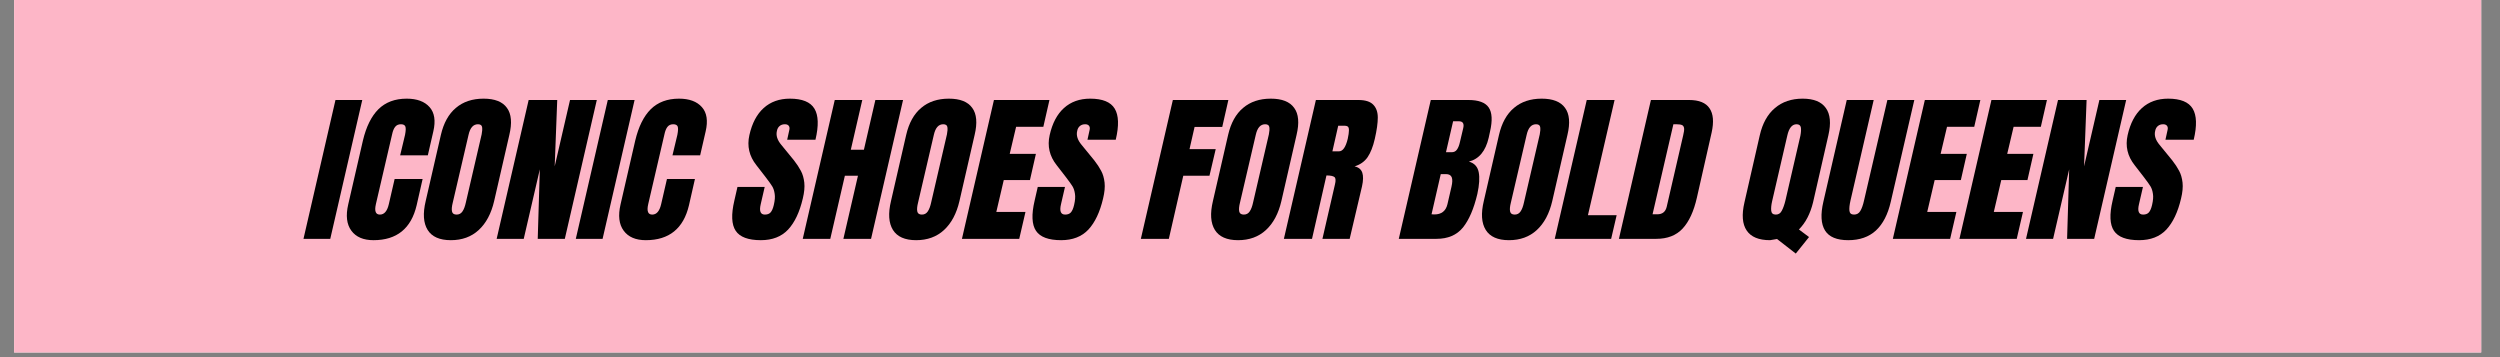 <svg version="1.0" preserveAspectRatio="xMidYMid meet" height="50" viewBox="0 0 262.5 37.5" zoomAndPan="magnify" width="350" xmlns:xlink="http://www.w3.org/1999/xlink" xmlns="http://www.w3.org/2000/svg"><rect x="0" y="0" width="262.5" height="37.5" fill="#808080" stroke="none"/><defs><g></g><clipPath id="815e2ef438"><path clip-rule="nonzero" d="M 1.48 0 L 260.527 0 L 260.527 37.008 L 1.48 37.008 Z M 1.48 0"></path></clipPath></defs><g clip-path="url(#815e2ef438)"><path fill-rule="nonzero" fill-opacity="1" d="M 1.48 0 L 260.527 0 L 260.527 37.008 L 1.48 37.008 Z M 1.48 0" fill="#ffffff"></path><path fill-rule="nonzero" fill-opacity="1" d="M 1.48 0 L 260.527 0 L 260.527 37.008 L 1.48 37.008 Z M 1.48 0" fill="#fdb6c7"></path></g><g fill-opacity="1" fill="#000000"><g transform="translate(33.022, 25.078)"><g><path d="M -1.156 0 L 2.203 -14.578 L 5.016 -14.578 L 1.656 0 Z M -1.156 0"></path></g></g></g><g fill-opacity="1" fill="#000000"><g transform="translate(36.874, 25.078)"><g><path d="M 2.344 0.141 C 1.281 0.141 0.504 -0.191 0.016 -0.859 C -0.473 -1.523 -0.582 -2.441 -0.312 -3.609 L 1.234 -10.328 C 1.578 -11.773 2.117 -12.867 2.859 -13.609 C 3.609 -14.348 4.598 -14.719 5.828 -14.719 C 6.91 -14.719 7.711 -14.422 8.234 -13.828 C 8.754 -13.242 8.883 -12.395 8.625 -11.281 L 8.047 -8.766 L 5.141 -8.766 L 5.656 -10.922 C 5.738 -11.348 5.75 -11.641 5.688 -11.797 C 5.625 -11.953 5.469 -12.031 5.219 -12.031 C 4.957 -12.031 4.754 -11.938 4.609 -11.75 C 4.473 -11.57 4.367 -11.312 4.297 -10.969 L 2.594 -3.641 C 2.508 -3.266 2.504 -2.988 2.578 -2.812 C 2.648 -2.633 2.797 -2.547 3.016 -2.547 C 3.473 -2.547 3.785 -2.91 3.953 -3.641 L 4.562 -6.281 L 7.5 -6.281 L 6.875 -3.531 C 6.301 -1.082 4.789 0.141 2.344 0.141 Z M 2.344 0.141"></path></g></g></g><g fill-opacity="1" fill="#000000"><g transform="translate(44.917, 25.078)"><g><path d="M 2.422 0.141 C 1.242 0.141 0.43 -0.219 -0.016 -0.938 C -0.461 -1.656 -0.531 -2.664 -0.219 -3.969 L 1.375 -10.906 C 1.664 -12.164 2.191 -13.113 2.953 -13.75 C 3.711 -14.395 4.68 -14.719 5.859 -14.719 C 7.035 -14.719 7.852 -14.395 8.312 -13.75 C 8.781 -13.113 8.863 -12.164 8.562 -10.906 L 6.969 -3.969 C 6.664 -2.656 6.125 -1.641 5.344 -0.922 C 4.57 -0.211 3.598 0.141 2.422 0.141 Z M 3.031 -2.547 C 3.289 -2.547 3.492 -2.656 3.641 -2.875 C 3.797 -3.102 3.914 -3.422 4 -3.828 L 5.656 -10.969 C 5.719 -11.281 5.734 -11.535 5.703 -11.734 C 5.672 -11.93 5.523 -12.031 5.266 -12.031 C 4.773 -12.031 4.445 -11.66 4.281 -10.922 L 2.625 -3.812 C 2.52 -3.395 2.492 -3.078 2.547 -2.859 C 2.598 -2.648 2.758 -2.547 3.031 -2.547 Z M 3.031 -2.547"></path></g></g></g><g fill-opacity="1" fill="#000000"><g transform="translate(53.165, 25.078)"><g><path d="M -1.016 0 L 2.344 -14.578 L 5.344 -14.578 L 5.078 -7.609 L 6.688 -14.578 L 9.5 -14.578 L 6.141 0 L 3.297 0 L 3.516 -7.297 L 1.828 0 Z M -1.016 0"></path></g></g></g><g fill-opacity="1" fill="#000000"><g transform="translate(61.616, 25.078)"><g><path d="M -1.156 0 L 2.203 -14.578 L 5.016 -14.578 L 1.656 0 Z M -1.156 0"></path></g></g></g><g fill-opacity="1" fill="#000000"><g transform="translate(65.468, 25.078)"><g><path d="M 2.344 0.141 C 1.281 0.141 0.504 -0.191 0.016 -0.859 C -0.473 -1.523 -0.582 -2.441 -0.312 -3.609 L 1.234 -10.328 C 1.578 -11.773 2.117 -12.867 2.859 -13.609 C 3.609 -14.348 4.598 -14.719 5.828 -14.719 C 6.91 -14.719 7.711 -14.422 8.234 -13.828 C 8.754 -13.242 8.883 -12.395 8.625 -11.281 L 8.047 -8.766 L 5.141 -8.766 L 5.656 -10.922 C 5.738 -11.348 5.75 -11.641 5.688 -11.797 C 5.625 -11.953 5.469 -12.031 5.219 -12.031 C 4.957 -12.031 4.754 -11.938 4.609 -11.75 C 4.473 -11.57 4.367 -11.312 4.297 -10.969 L 2.594 -3.641 C 2.508 -3.266 2.504 -2.988 2.578 -2.812 C 2.648 -2.633 2.797 -2.547 3.016 -2.547 C 3.473 -2.547 3.785 -2.91 3.953 -3.641 L 4.562 -6.281 L 7.5 -6.281 L 6.875 -3.531 C 6.301 -1.082 4.789 0.141 2.344 0.141 Z M 2.344 0.141"></path></g></g></g><g fill-opacity="1" fill="#000000"><g transform="translate(73.511, 25.078)"><g></g></g></g><g fill-opacity="1" fill="#000000"><g transform="translate(77.482, 25.078)"><g><path d="M 2.406 0.141 C 1.082 0.141 0.203 -0.188 -0.234 -0.844 C -0.672 -1.5 -0.719 -2.555 -0.375 -4.016 L -0.047 -5.453 L 2.812 -5.453 L 2.391 -3.625 C 2.223 -2.906 2.367 -2.547 2.828 -2.547 C 3.086 -2.547 3.285 -2.617 3.422 -2.766 C 3.566 -2.922 3.68 -3.18 3.766 -3.547 C 3.879 -4.023 3.91 -4.414 3.859 -4.719 C 3.816 -5.031 3.734 -5.289 3.609 -5.5 C 3.484 -5.707 3.25 -6.035 2.906 -6.484 L 1.938 -7.734 C 1.188 -8.68 0.941 -9.734 1.203 -10.891 C 1.484 -12.141 1.984 -13.086 2.703 -13.734 C 3.43 -14.391 4.348 -14.719 5.453 -14.719 C 6.754 -14.719 7.613 -14.367 8.031 -13.672 C 8.457 -12.973 8.492 -11.883 8.141 -10.406 L 5.172 -10.406 L 5.391 -11.406 C 5.441 -11.594 5.426 -11.742 5.344 -11.859 C 5.258 -11.973 5.125 -12.031 4.938 -12.031 C 4.707 -12.031 4.52 -11.969 4.375 -11.844 C 4.227 -11.719 4.133 -11.547 4.094 -11.328 C 3.977 -10.859 4.133 -10.367 4.562 -9.859 L 5.891 -8.234 C 6.191 -7.848 6.43 -7.484 6.609 -7.141 C 6.797 -6.797 6.914 -6.383 6.969 -5.906 C 7.02 -5.438 6.969 -4.879 6.812 -4.234 C 6.477 -2.805 5.961 -1.719 5.266 -0.969 C 4.566 -0.227 3.613 0.141 2.406 0.141 Z M 2.406 0.141"></path></g></g></g><g fill-opacity="1" fill="#000000"><g transform="translate(85.305, 25.078)"><g><path d="M -1.016 0 L 2.344 -14.578 L 5.234 -14.578 L 4.031 -9.359 L 5.406 -9.359 L 6.609 -14.578 L 9.516 -14.578 L 6.156 0 L 3.25 0 L 4.781 -6.625 L 3.406 -6.625 L 1.875 0 Z M -1.016 0"></path></g></g></g><g fill-opacity="1" fill="#000000"><g transform="translate(93.773, 25.078)"><g><path d="M 2.422 0.141 C 1.242 0.141 0.43 -0.219 -0.016 -0.938 C -0.461 -1.656 -0.531 -2.664 -0.219 -3.969 L 1.375 -10.906 C 1.664 -12.164 2.191 -13.113 2.953 -13.75 C 3.711 -14.395 4.68 -14.719 5.859 -14.719 C 7.035 -14.719 7.852 -14.395 8.312 -13.75 C 8.781 -13.113 8.863 -12.164 8.562 -10.906 L 6.969 -3.969 C 6.664 -2.656 6.125 -1.641 5.344 -0.922 C 4.57 -0.211 3.598 0.141 2.422 0.141 Z M 3.031 -2.547 C 3.289 -2.547 3.492 -2.656 3.641 -2.875 C 3.797 -3.102 3.914 -3.422 4 -3.828 L 5.656 -10.969 C 5.719 -11.281 5.734 -11.535 5.703 -11.734 C 5.672 -11.93 5.523 -12.031 5.266 -12.031 C 4.773 -12.031 4.445 -11.66 4.281 -10.922 L 2.625 -3.812 C 2.52 -3.395 2.492 -3.078 2.547 -2.859 C 2.598 -2.648 2.758 -2.547 3.031 -2.547 Z M 3.031 -2.547"></path></g></g></g><g fill-opacity="1" fill="#000000"><g transform="translate(102.02, 25.078)"><g><path d="M -1.016 0 L 2.344 -14.578 L 8.172 -14.578 L 7.531 -11.766 L 4.672 -11.766 L 4 -8.922 L 6.75 -8.922 L 6.125 -6.172 L 3.375 -6.172 L 2.594 -2.828 L 5.656 -2.828 L 5 0 Z M -1.016 0"></path></g></g></g><g fill-opacity="1" fill="#000000"><g transform="translate(109.012, 25.078)"><g><path d="M 2.406 0.141 C 1.082 0.141 0.203 -0.188 -0.234 -0.844 C -0.672 -1.5 -0.719 -2.555 -0.375 -4.016 L -0.047 -5.453 L 2.812 -5.453 L 2.391 -3.625 C 2.223 -2.906 2.367 -2.547 2.828 -2.547 C 3.086 -2.547 3.285 -2.617 3.422 -2.766 C 3.566 -2.922 3.68 -3.18 3.766 -3.547 C 3.879 -4.023 3.91 -4.414 3.859 -4.719 C 3.816 -5.031 3.734 -5.289 3.609 -5.5 C 3.484 -5.707 3.25 -6.035 2.906 -6.484 L 1.938 -7.734 C 1.188 -8.68 0.941 -9.734 1.203 -10.891 C 1.484 -12.141 1.984 -13.086 2.703 -13.734 C 3.43 -14.391 4.348 -14.719 5.453 -14.719 C 6.754 -14.719 7.613 -14.367 8.031 -13.672 C 8.457 -12.973 8.492 -11.883 8.141 -10.406 L 5.172 -10.406 L 5.391 -11.406 C 5.441 -11.594 5.426 -11.742 5.344 -11.859 C 5.258 -11.973 5.125 -12.031 4.938 -12.031 C 4.707 -12.031 4.52 -11.969 4.375 -11.844 C 4.227 -11.719 4.133 -11.547 4.094 -11.328 C 3.977 -10.859 4.133 -10.367 4.562 -9.859 L 5.891 -8.234 C 6.191 -7.848 6.43 -7.484 6.609 -7.141 C 6.797 -6.797 6.914 -6.383 6.969 -5.906 C 7.02 -5.438 6.969 -4.879 6.812 -4.234 C 6.477 -2.805 5.961 -1.719 5.266 -0.969 C 4.566 -0.227 3.613 0.141 2.406 0.141 Z M 2.406 0.141"></path></g></g></g><g fill-opacity="1" fill="#000000"><g transform="translate(116.835, 25.078)"><g></g></g></g><g fill-opacity="1" fill="#000000"><g transform="translate(120.806, 25.078)"><g><path d="M -1.016 0 L 2.344 -14.578 L 8.172 -14.578 L 7.531 -11.75 L 4.625 -11.75 L 4.094 -9.422 L 6.844 -9.422 L 6.188 -6.625 L 3.438 -6.625 L 1.922 0 Z M -1.016 0"></path></g></g></g><g fill-opacity="1" fill="#000000"><g transform="translate(127.576, 25.078)"><g><path d="M 2.422 0.141 C 1.242 0.141 0.43 -0.219 -0.016 -0.938 C -0.461 -1.656 -0.531 -2.664 -0.219 -3.969 L 1.375 -10.906 C 1.664 -12.164 2.191 -13.113 2.953 -13.75 C 3.711 -14.395 4.68 -14.719 5.859 -14.719 C 7.035 -14.719 7.852 -14.395 8.312 -13.75 C 8.781 -13.113 8.863 -12.164 8.562 -10.906 L 6.969 -3.969 C 6.664 -2.656 6.125 -1.641 5.344 -0.922 C 4.57 -0.211 3.598 0.141 2.422 0.141 Z M 3.031 -2.547 C 3.289 -2.547 3.492 -2.656 3.641 -2.875 C 3.797 -3.102 3.914 -3.422 4 -3.828 L 5.656 -10.969 C 5.719 -11.281 5.734 -11.535 5.703 -11.734 C 5.672 -11.93 5.523 -12.031 5.266 -12.031 C 4.773 -12.031 4.445 -11.66 4.281 -10.922 L 2.625 -3.812 C 2.52 -3.395 2.492 -3.078 2.547 -2.859 C 2.598 -2.648 2.758 -2.547 3.031 -2.547 Z M 3.031 -2.547"></path></g></g></g><g fill-opacity="1" fill="#000000"><g transform="translate(135.824, 25.078)"><g><path d="M 2.344 -14.578 L 6.812 -14.578 C 7.531 -14.578 8.047 -14.414 8.359 -14.094 C 8.68 -13.77 8.844 -13.316 8.844 -12.734 C 8.844 -12.148 8.738 -11.406 8.531 -10.5 C 8.344 -9.676 8.086 -9.031 7.766 -8.562 C 7.441 -8.102 6.988 -7.785 6.406 -7.609 C 6.832 -7.516 7.102 -7.289 7.219 -6.938 C 7.332 -6.594 7.32 -6.117 7.188 -5.516 L 5.891 0 L 3.031 0 L 4.344 -5.703 C 4.445 -6.109 4.43 -6.367 4.297 -6.484 C 4.16 -6.598 3.879 -6.656 3.453 -6.656 L 1.938 0 L -1.016 0 Z M 4.766 -9.188 C 5.172 -9.188 5.477 -9.625 5.688 -10.5 C 5.77 -10.883 5.812 -11.172 5.812 -11.359 C 5.82 -11.555 5.789 -11.691 5.719 -11.766 C 5.645 -11.836 5.523 -11.875 5.359 -11.875 L 4.688 -11.875 L 4.078 -9.188 Z M 4.766 -9.188"></path></g></g></g><g fill-opacity="1" fill="#000000"><g transform="translate(143.918, 25.078)"><g></g></g></g><g fill-opacity="1" fill="#000000"><g transform="translate(147.889, 25.078)"><g><path d="M 2.344 -14.578 L 6.297 -14.578 C 7.359 -14.578 8.066 -14.316 8.422 -13.797 C 8.785 -13.273 8.832 -12.426 8.562 -11.25 L 8.422 -10.609 C 8.098 -9.211 7.406 -8.379 6.344 -8.109 C 6.914 -7.953 7.258 -7.582 7.375 -7 C 7.488 -6.426 7.441 -5.664 7.234 -4.719 C 6.867 -3.164 6.363 -1.988 5.719 -1.188 C 5.07 -0.395 4.145 0 2.938 0 L -1.016 0 Z M 4.531 -9.094 C 4.781 -9.094 4.969 -9.188 5.094 -9.375 C 5.227 -9.562 5.332 -9.828 5.406 -10.172 L 5.75 -11.625 C 5.863 -12.102 5.711 -12.344 5.297 -12.344 L 4.688 -12.344 L 3.938 -9.094 Z M 2.719 -2.562 C 3.469 -2.562 3.926 -2.922 4.094 -3.641 L 4.516 -5.469 C 4.617 -5.906 4.629 -6.234 4.547 -6.453 C 4.461 -6.68 4.258 -6.797 3.938 -6.797 L 3.391 -6.797 L 2.422 -2.578 Z M 2.719 -2.562"></path></g></g></g><g fill-opacity="1" fill="#000000"><g transform="translate(156.018, 25.078)"><g><path d="M 2.422 0.141 C 1.242 0.141 0.43 -0.219 -0.016 -0.938 C -0.461 -1.656 -0.531 -2.664 -0.219 -3.969 L 1.375 -10.906 C 1.664 -12.164 2.191 -13.113 2.953 -13.75 C 3.711 -14.395 4.68 -14.719 5.859 -14.719 C 7.035 -14.719 7.852 -14.395 8.312 -13.75 C 8.781 -13.113 8.863 -12.164 8.562 -10.906 L 6.969 -3.969 C 6.664 -2.656 6.125 -1.641 5.344 -0.922 C 4.57 -0.211 3.598 0.141 2.422 0.141 Z M 3.031 -2.547 C 3.289 -2.547 3.492 -2.656 3.641 -2.875 C 3.797 -3.102 3.914 -3.422 4 -3.828 L 5.656 -10.969 C 5.719 -11.281 5.734 -11.535 5.703 -11.734 C 5.672 -11.93 5.523 -12.031 5.266 -12.031 C 4.773 -12.031 4.445 -11.66 4.281 -10.922 L 2.625 -3.812 C 2.52 -3.395 2.492 -3.078 2.547 -2.859 C 2.598 -2.648 2.758 -2.547 3.031 -2.547 Z M 3.031 -2.547"></path></g></g></g><g fill-opacity="1" fill="#000000"><g transform="translate(164.265, 25.078)"><g><path d="M -1.016 0 L 2.344 -14.578 L 5.266 -14.578 L 2.469 -2.484 L 5.484 -2.484 L 4.906 0 Z M -1.016 0"></path></g></g></g><g fill-opacity="1" fill="#000000"><g transform="translate(171.002, 25.078)"><g><path d="M 2.344 -14.578 L 6.359 -14.578 C 7.398 -14.578 8.113 -14.285 8.5 -13.703 C 8.895 -13.129 8.969 -12.281 8.719 -11.156 L 7.172 -4.328 C 6.848 -2.891 6.348 -1.805 5.672 -1.078 C 5.004 -0.359 4.082 0 2.906 0 L -1.016 0 Z M 3.016 -2.578 C 3.547 -2.578 3.875 -2.836 4 -3.359 L 5.734 -10.875 C 5.816 -11.207 5.848 -11.453 5.828 -11.609 C 5.805 -11.773 5.738 -11.883 5.625 -11.938 C 5.508 -12 5.305 -12.031 5.016 -12.031 L 4.703 -12.031 L 2.516 -2.578 Z M 3.016 -2.578"></path></g></g></g><g fill-opacity="1" fill="#000000"><g transform="translate(179.368, 25.078)"><g></g></g></g><g fill-opacity="1" fill="#000000"><g transform="translate(183.339, 25.078)"><g><path d="M 3.25 0.016 C 2.812 0.098 2.566 0.141 2.516 0.141 C 1.336 0.141 0.52 -0.195 0.062 -0.875 C -0.395 -1.551 -0.473 -2.535 -0.172 -3.828 L 1.438 -10.875 C 1.727 -12.133 2.258 -13.086 3.031 -13.734 C 3.801 -14.391 4.77 -14.719 5.938 -14.719 C 7.102 -14.719 7.914 -14.391 8.375 -13.734 C 8.844 -13.086 8.93 -12.133 8.641 -10.875 L 7.031 -3.828 C 6.738 -2.629 6.242 -1.68 5.547 -0.984 L 6.609 -0.188 L 5.219 1.547 Z M 3.125 -2.547 C 3.406 -2.547 3.613 -2.68 3.75 -2.953 C 3.895 -3.223 4.02 -3.57 4.125 -4 L 5.703 -10.828 C 5.773 -11.203 5.789 -11.492 5.75 -11.703 C 5.707 -11.922 5.555 -12.031 5.297 -12.031 C 4.828 -12.031 4.504 -11.633 4.328 -10.844 L 2.734 -3.953 C 2.641 -3.547 2.609 -3.207 2.641 -2.938 C 2.672 -2.676 2.832 -2.547 3.125 -2.547 Z M 3.125 -2.547"></path></g></g></g><g fill-opacity="1" fill="#000000"><g transform="translate(191.722, 25.078)"><g><path d="M 2.344 0.141 C 1.145 0.141 0.332 -0.195 -0.094 -0.875 C -0.52 -1.562 -0.578 -2.57 -0.266 -3.906 L 2.188 -14.578 L 5.016 -14.578 L 2.578 -4.016 C 2.473 -3.555 2.438 -3.195 2.469 -2.938 C 2.5 -2.676 2.66 -2.547 2.953 -2.547 C 3.242 -2.547 3.461 -2.672 3.609 -2.922 C 3.766 -3.18 3.895 -3.547 4 -4.016 L 6.453 -14.578 L 9.281 -14.578 L 6.812 -3.906 C 6.508 -2.57 5.988 -1.562 5.25 -0.875 C 4.508 -0.195 3.539 0.141 2.344 0.141 Z M 2.344 0.141"></path></g></g></g><g fill-opacity="1" fill="#000000"><g transform="translate(199.765, 25.078)"><g><path d="M -1.016 0 L 2.344 -14.578 L 8.172 -14.578 L 7.531 -11.766 L 4.672 -11.766 L 4 -8.922 L 6.75 -8.922 L 6.125 -6.172 L 3.375 -6.172 L 2.594 -2.828 L 5.656 -2.828 L 5 0 Z M -1.016 0"></path></g></g></g><g fill-opacity="1" fill="#000000"><g transform="translate(206.757, 25.078)"><g><path d="M -1.016 0 L 2.344 -14.578 L 8.172 -14.578 L 7.531 -11.766 L 4.672 -11.766 L 4 -8.922 L 6.75 -8.922 L 6.125 -6.172 L 3.375 -6.172 L 2.594 -2.828 L 5.656 -2.828 L 5 0 Z M -1.016 0"></path></g></g></g><g fill-opacity="1" fill="#000000"><g transform="translate(213.748, 25.078)"><g><path d="M -1.016 0 L 2.344 -14.578 L 5.344 -14.578 L 5.078 -7.609 L 6.688 -14.578 L 9.5 -14.578 L 6.141 0 L 3.297 0 L 3.516 -7.297 L 1.828 0 Z M -1.016 0"></path></g></g></g><g fill-opacity="1" fill="#000000"><g transform="translate(222.199, 25.078)"><g><path d="M 2.406 0.141 C 1.082 0.141 0.203 -0.188 -0.234 -0.844 C -0.672 -1.5 -0.719 -2.555 -0.375 -4.016 L -0.047 -5.453 L 2.812 -5.453 L 2.391 -3.625 C 2.223 -2.906 2.367 -2.547 2.828 -2.547 C 3.086 -2.547 3.285 -2.617 3.422 -2.766 C 3.566 -2.922 3.68 -3.18 3.766 -3.547 C 3.879 -4.023 3.91 -4.414 3.859 -4.719 C 3.816 -5.031 3.734 -5.289 3.609 -5.5 C 3.484 -5.707 3.25 -6.035 2.906 -6.484 L 1.938 -7.734 C 1.188 -8.68 0.941 -9.734 1.203 -10.891 C 1.484 -12.141 1.984 -13.086 2.703 -13.734 C 3.43 -14.391 4.348 -14.719 5.453 -14.719 C 6.754 -14.719 7.613 -14.367 8.031 -13.672 C 8.457 -12.973 8.492 -11.883 8.141 -10.406 L 5.172 -10.406 L 5.391 -11.406 C 5.441 -11.594 5.426 -11.742 5.344 -11.859 C 5.258 -11.973 5.125 -12.031 4.938 -12.031 C 4.707 -12.031 4.52 -11.969 4.375 -11.844 C 4.227 -11.719 4.133 -11.547 4.094 -11.328 C 3.977 -10.859 4.133 -10.367 4.562 -9.859 L 5.891 -8.234 C 6.191 -7.848 6.43 -7.484 6.609 -7.141 C 6.797 -6.797 6.914 -6.383 6.969 -5.906 C 7.02 -5.438 6.969 -4.879 6.812 -4.234 C 6.477 -2.805 5.961 -1.719 5.266 -0.969 C 4.566 -0.227 3.613 0.141 2.406 0.141 Z M 2.406 0.141"></path></g></g></g></svg>